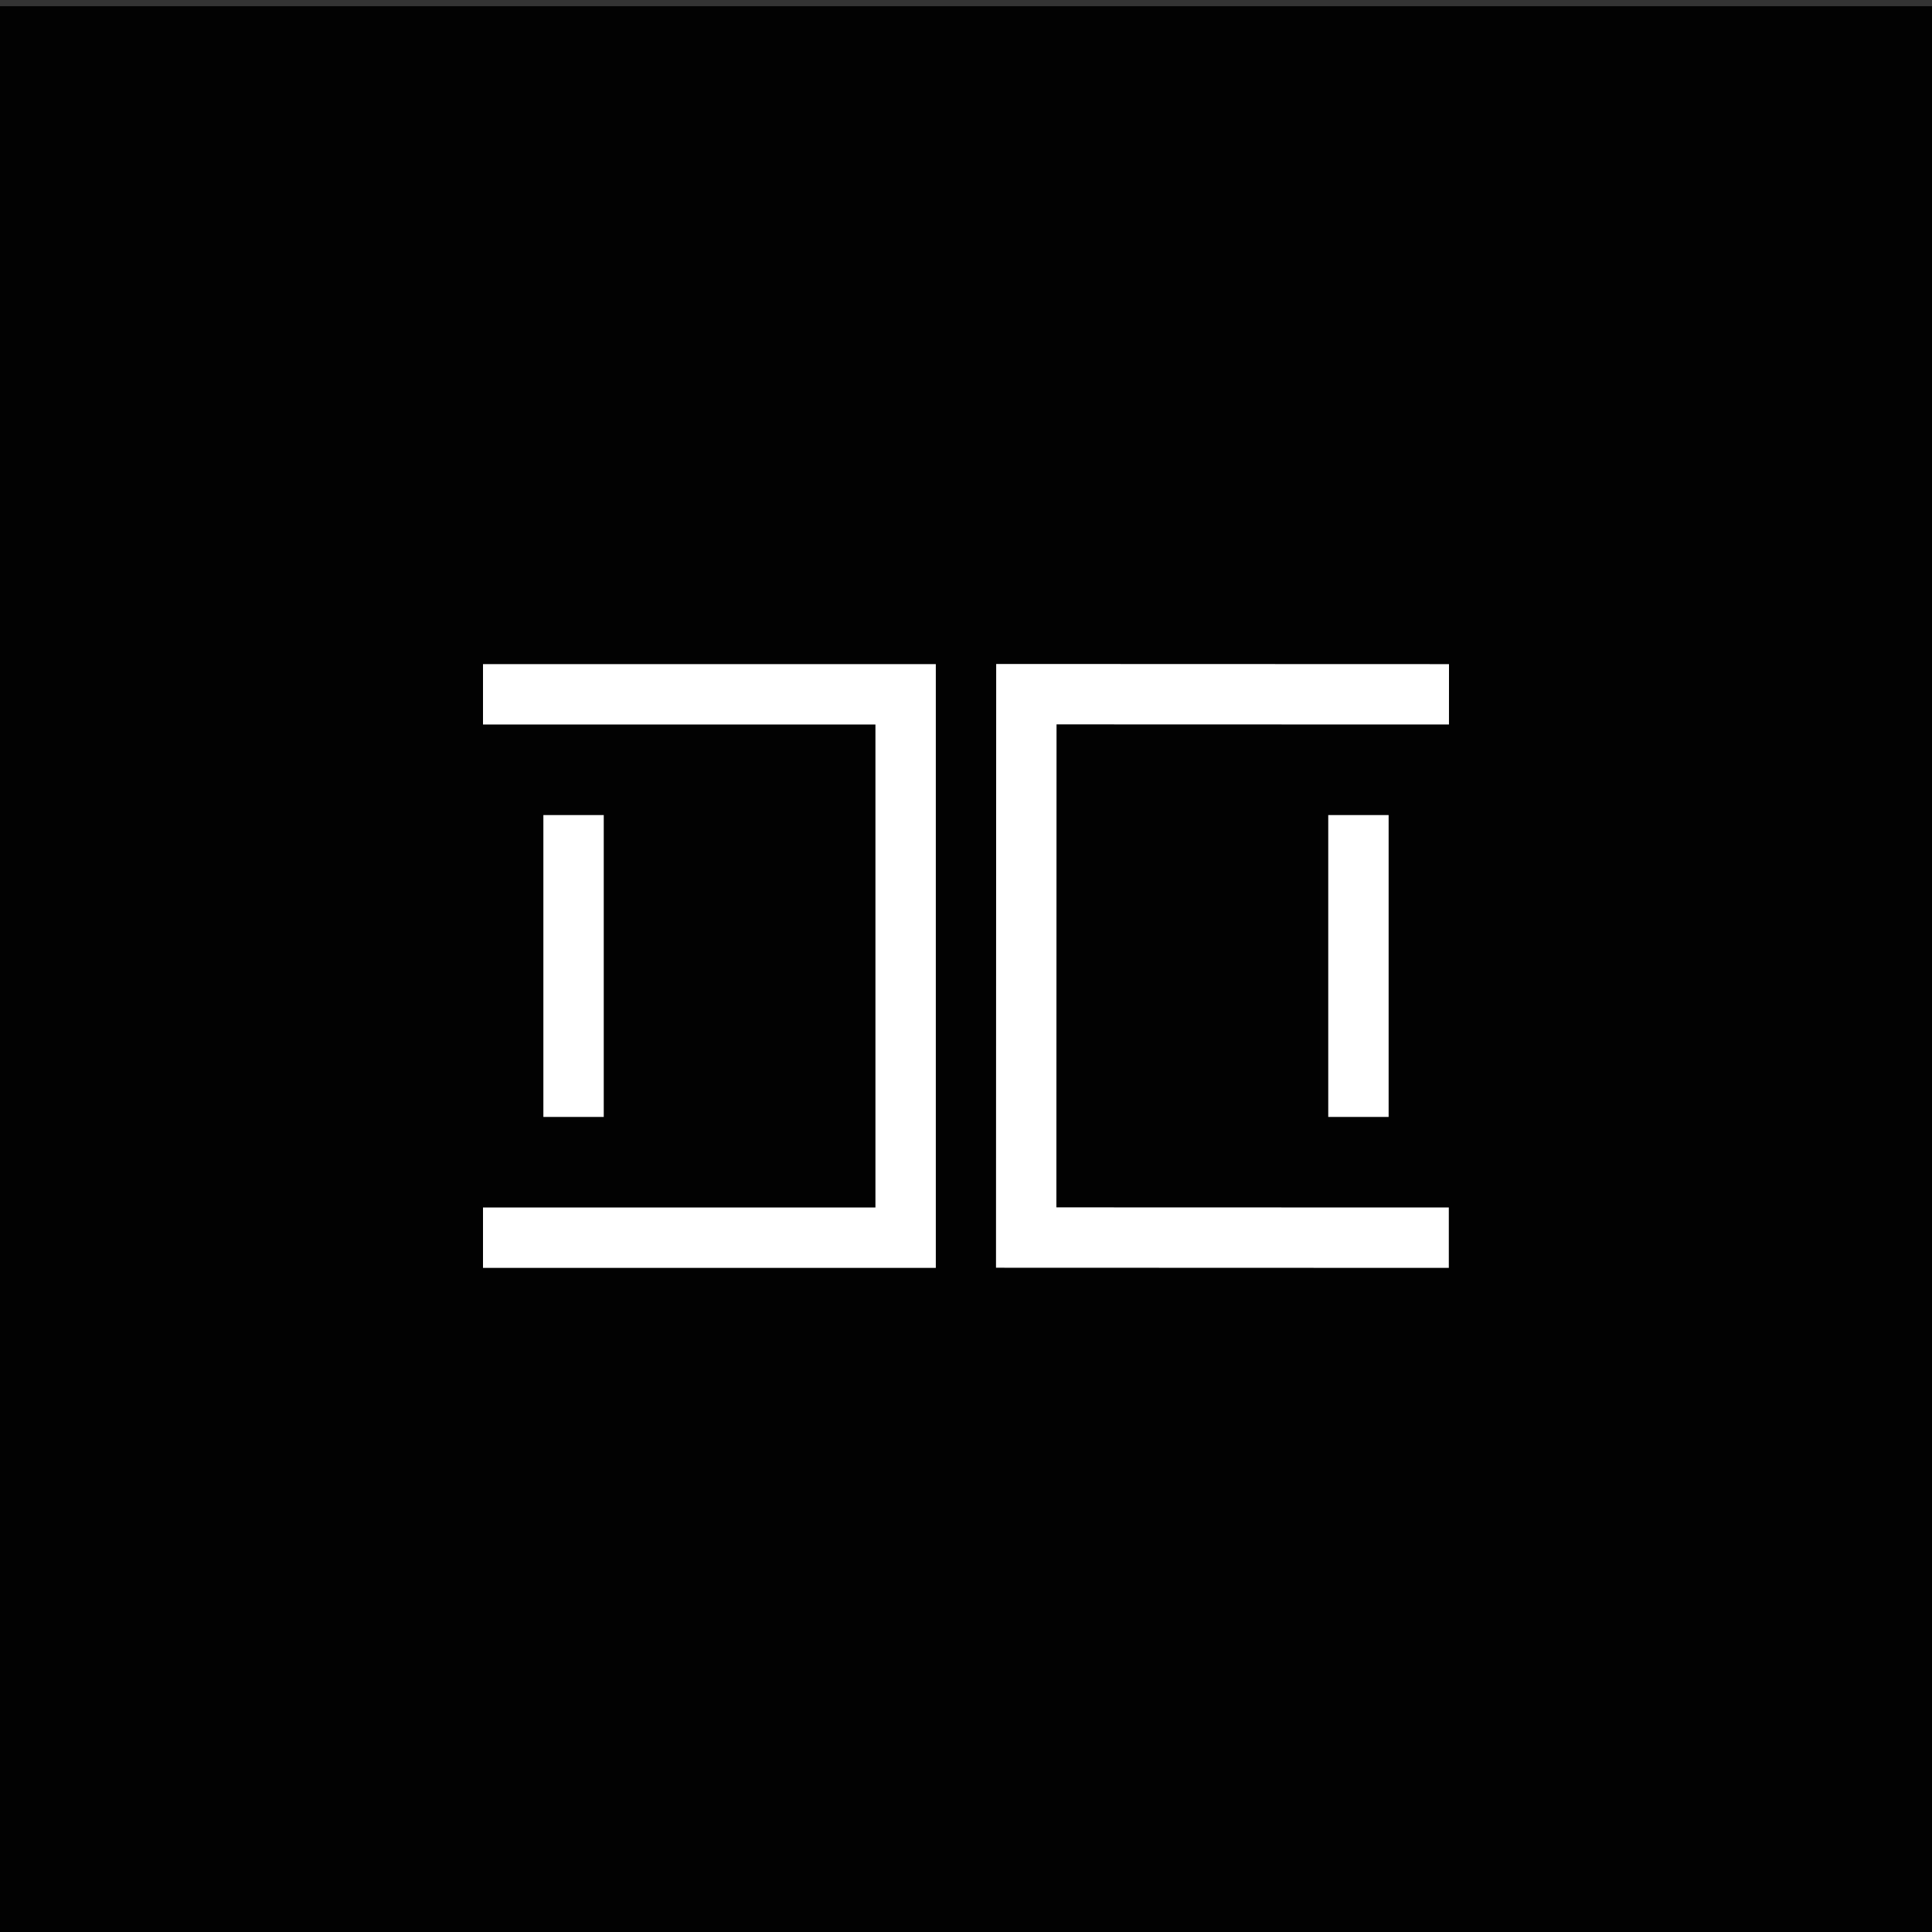 <?xml version="1.0" encoding="UTF-8" standalone="no"?>
<!DOCTYPE svg PUBLIC "-//W3C//DTD SVG 1.1//EN" "http://www.w3.org/Graphics/SVG/1.1/DTD/svg11.dtd">
<svg version="1.1" xmlns="http://www.w3.org/2000/svg" xmlns:xlink="http://www.w3.org/1999/xlink" preserveAspectRatio="xMidYMid meet" viewBox="0 0 640 640" width="640" height="640"><rect x="0" y="0" width="640" height="640" fill="#333333" stroke="none"/><defs><path d="M0 2.06L640 2.06L640 642.06L0 642.06L0 2.06Z" id="dkSdD9h4c"></path><path d="M160 240L290 240L290 400L160 400L160 420L310 420L310 220L160 220L160 240Z" id="c8AuFaI5Pp"></path><path d="M479.94 400L349.94 399.96L349.99 239.96L479.99 240L480 220L330 219.95L329.94 419.95L479.94 420L479.94 400Z" id="de6S560su"></path><path d="M200 270L200 370L180 370L180 270L200 270Z" id="ao4Vy4qSC"></path><path d="M460 270L460 370L440 370L440 270L460 270Z" id="a1RqELWJih"></path></defs><g><g><g><use xlink:href="#dkSdD9h4c" opacity="0" fill="#020202" fill-opacity="1"></use></g><g><use xlink:href="#c8AuFaI5Pp" opacity="1" fill="#ffffff" fill-opacity="1"></use></g><g><use xlink:href="#de6S560su" opacity="1" fill="#ffffff" fill-opacity="1"></use></g><g><use xlink:href="#ao4Vy4qSC" opacity="1" fill="#ffffff" fill-opacity="1"></use></g><g><use xlink:href="#a1RqELWJih" opacity="1" fill="#ffffff" fill-opacity="1"></use></g></g></g></svg>